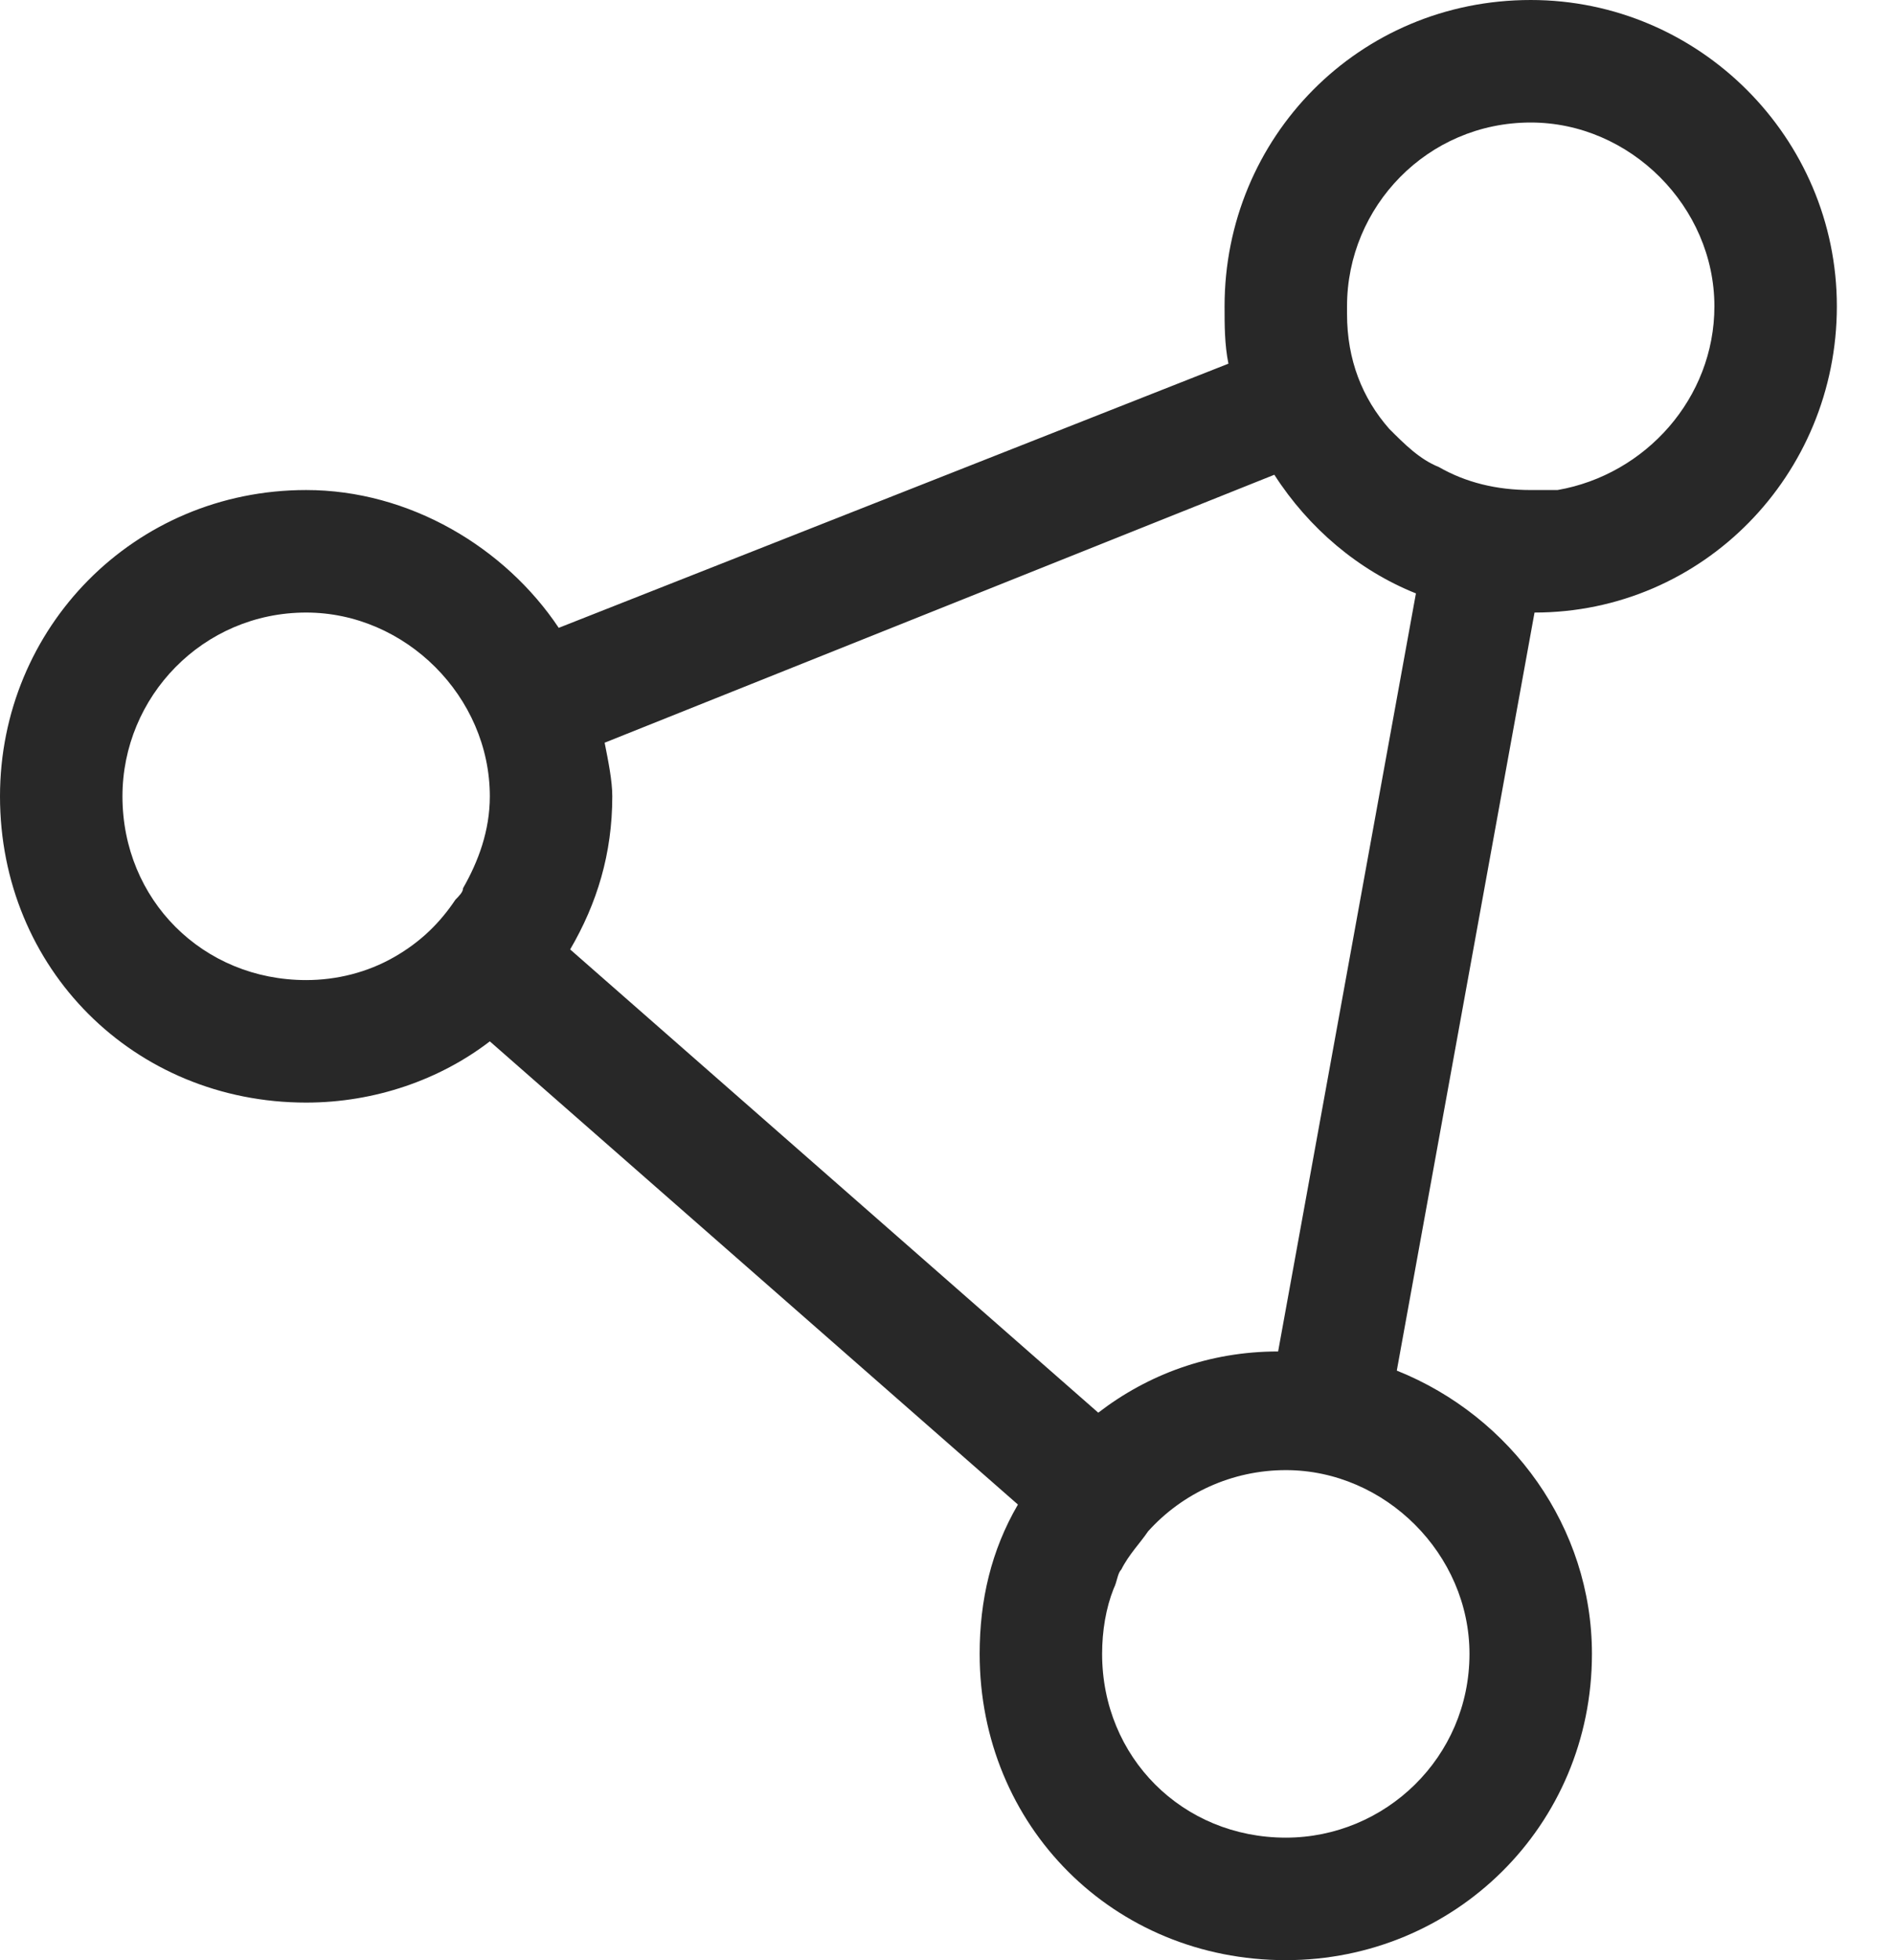 <svg width="29" height="30" viewBox="0 0 29 30" fill="none" xmlns="http://www.w3.org/2000/svg">
<path d="M22.031 7.148C22.441 7.383 22.91 7.5 23.438 7.5C23.555 7.5 23.73 7.5 23.848 7.5C25.195 7.266 26.25 6.094 26.25 4.688C26.25 3.164 24.961 1.875 23.438 1.875C21.855 1.875 20.625 3.164 20.625 4.688C20.625 4.746 20.625 4.805 20.625 4.805C20.625 5.508 20.859 6.094 21.27 6.562C21.504 6.797 21.738 7.031 22.031 7.148ZM21.68 9.082C20.801 8.73 20.039 8.086 19.512 7.266L9.258 11.367C9.316 11.66 9.375 11.953 9.375 12.188C9.375 13.066 9.141 13.828 8.73 14.531L16.816 21.621C17.578 21.035 18.516 20.684 19.57 20.684L21.68 9.082ZM21.387 20.977C23.145 21.68 24.375 23.379 24.375 25.312C24.375 27.949 22.266 30 19.688 30C17.051 30 15 27.949 15 25.312C15 24.492 15.176 23.73 15.586 23.027L7.5 15.938C6.738 16.523 5.742 16.875 4.688 16.875C2.051 16.875 0 14.824 0 12.188C0 9.609 2.051 7.5 4.688 7.5C6.27 7.5 7.734 8.379 8.555 9.609L18.809 5.566C18.75 5.273 18.75 4.98 18.75 4.688C18.75 2.109 20.801 0 23.438 0C26.016 0 28.125 2.109 28.125 4.688C28.125 7.266 26.074 9.375 23.496 9.375L21.387 20.977ZM6.973 13.77C7.031 13.711 7.09 13.652 7.09 13.594C7.324 13.184 7.5 12.715 7.5 12.188C7.5 10.664 6.211 9.375 4.688 9.375C3.105 9.375 1.875 10.664 1.875 12.188C1.875 13.77 3.105 15 4.688 15C5.156 15 5.625 14.883 6.035 14.648C6.445 14.414 6.738 14.121 6.973 13.77ZM17.051 24.316C16.934 24.609 16.875 24.961 16.875 25.312C16.875 26.895 18.105 28.125 19.688 28.125C21.211 28.125 22.5 26.895 22.5 25.312C22.5 23.789 21.211 22.5 19.688 22.5C18.867 22.5 18.105 22.852 17.578 23.438C17.461 23.613 17.285 23.789 17.168 24.023C17.109 24.082 17.109 24.199 17.051 24.316Z" fill="#282828"/>
</svg>

